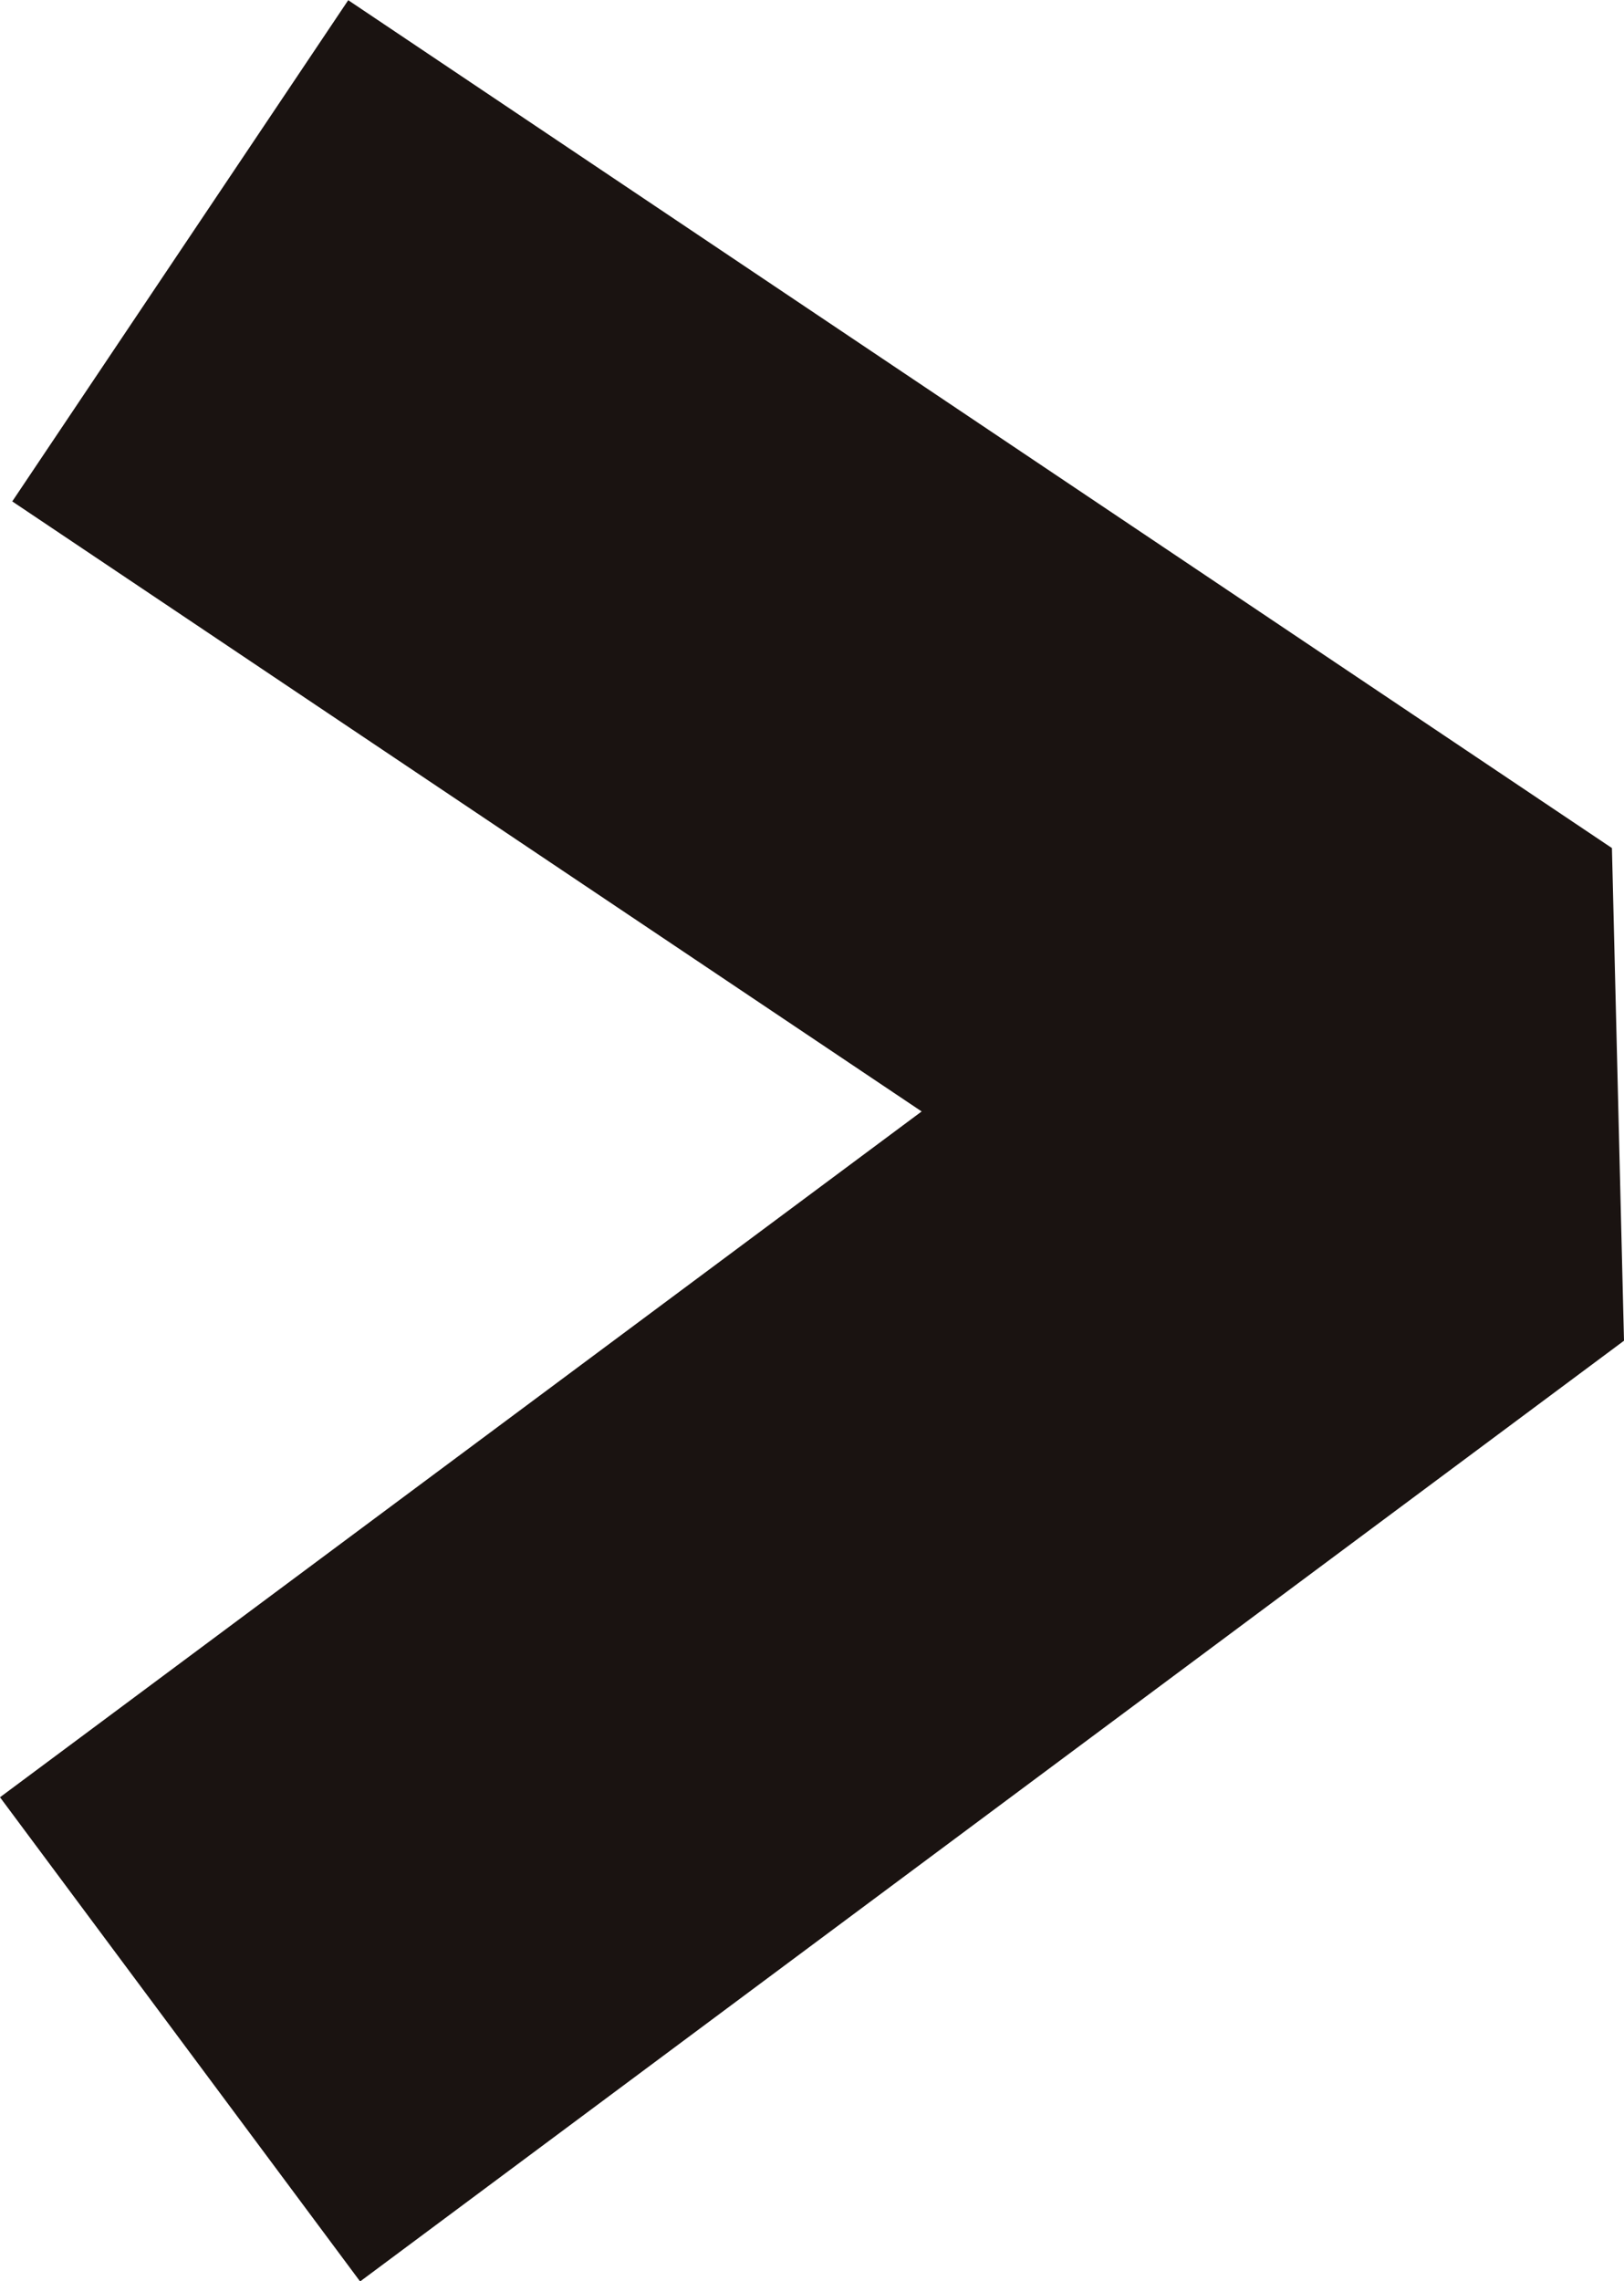 <svg xmlns="http://www.w3.org/2000/svg" width="17.092" height="24" viewBox="0 0 17.092 24">
  <path id="パス_6" data-name="パス 6" d="M332.636,239.6l-3.79-5.094,9.7-7.215-9.571-6.418,3.536-5.273,13.3,8.92.127,5.183Z" transform="translate(-328.846 -215.598)" fill="#1a1311"/>
</svg>
